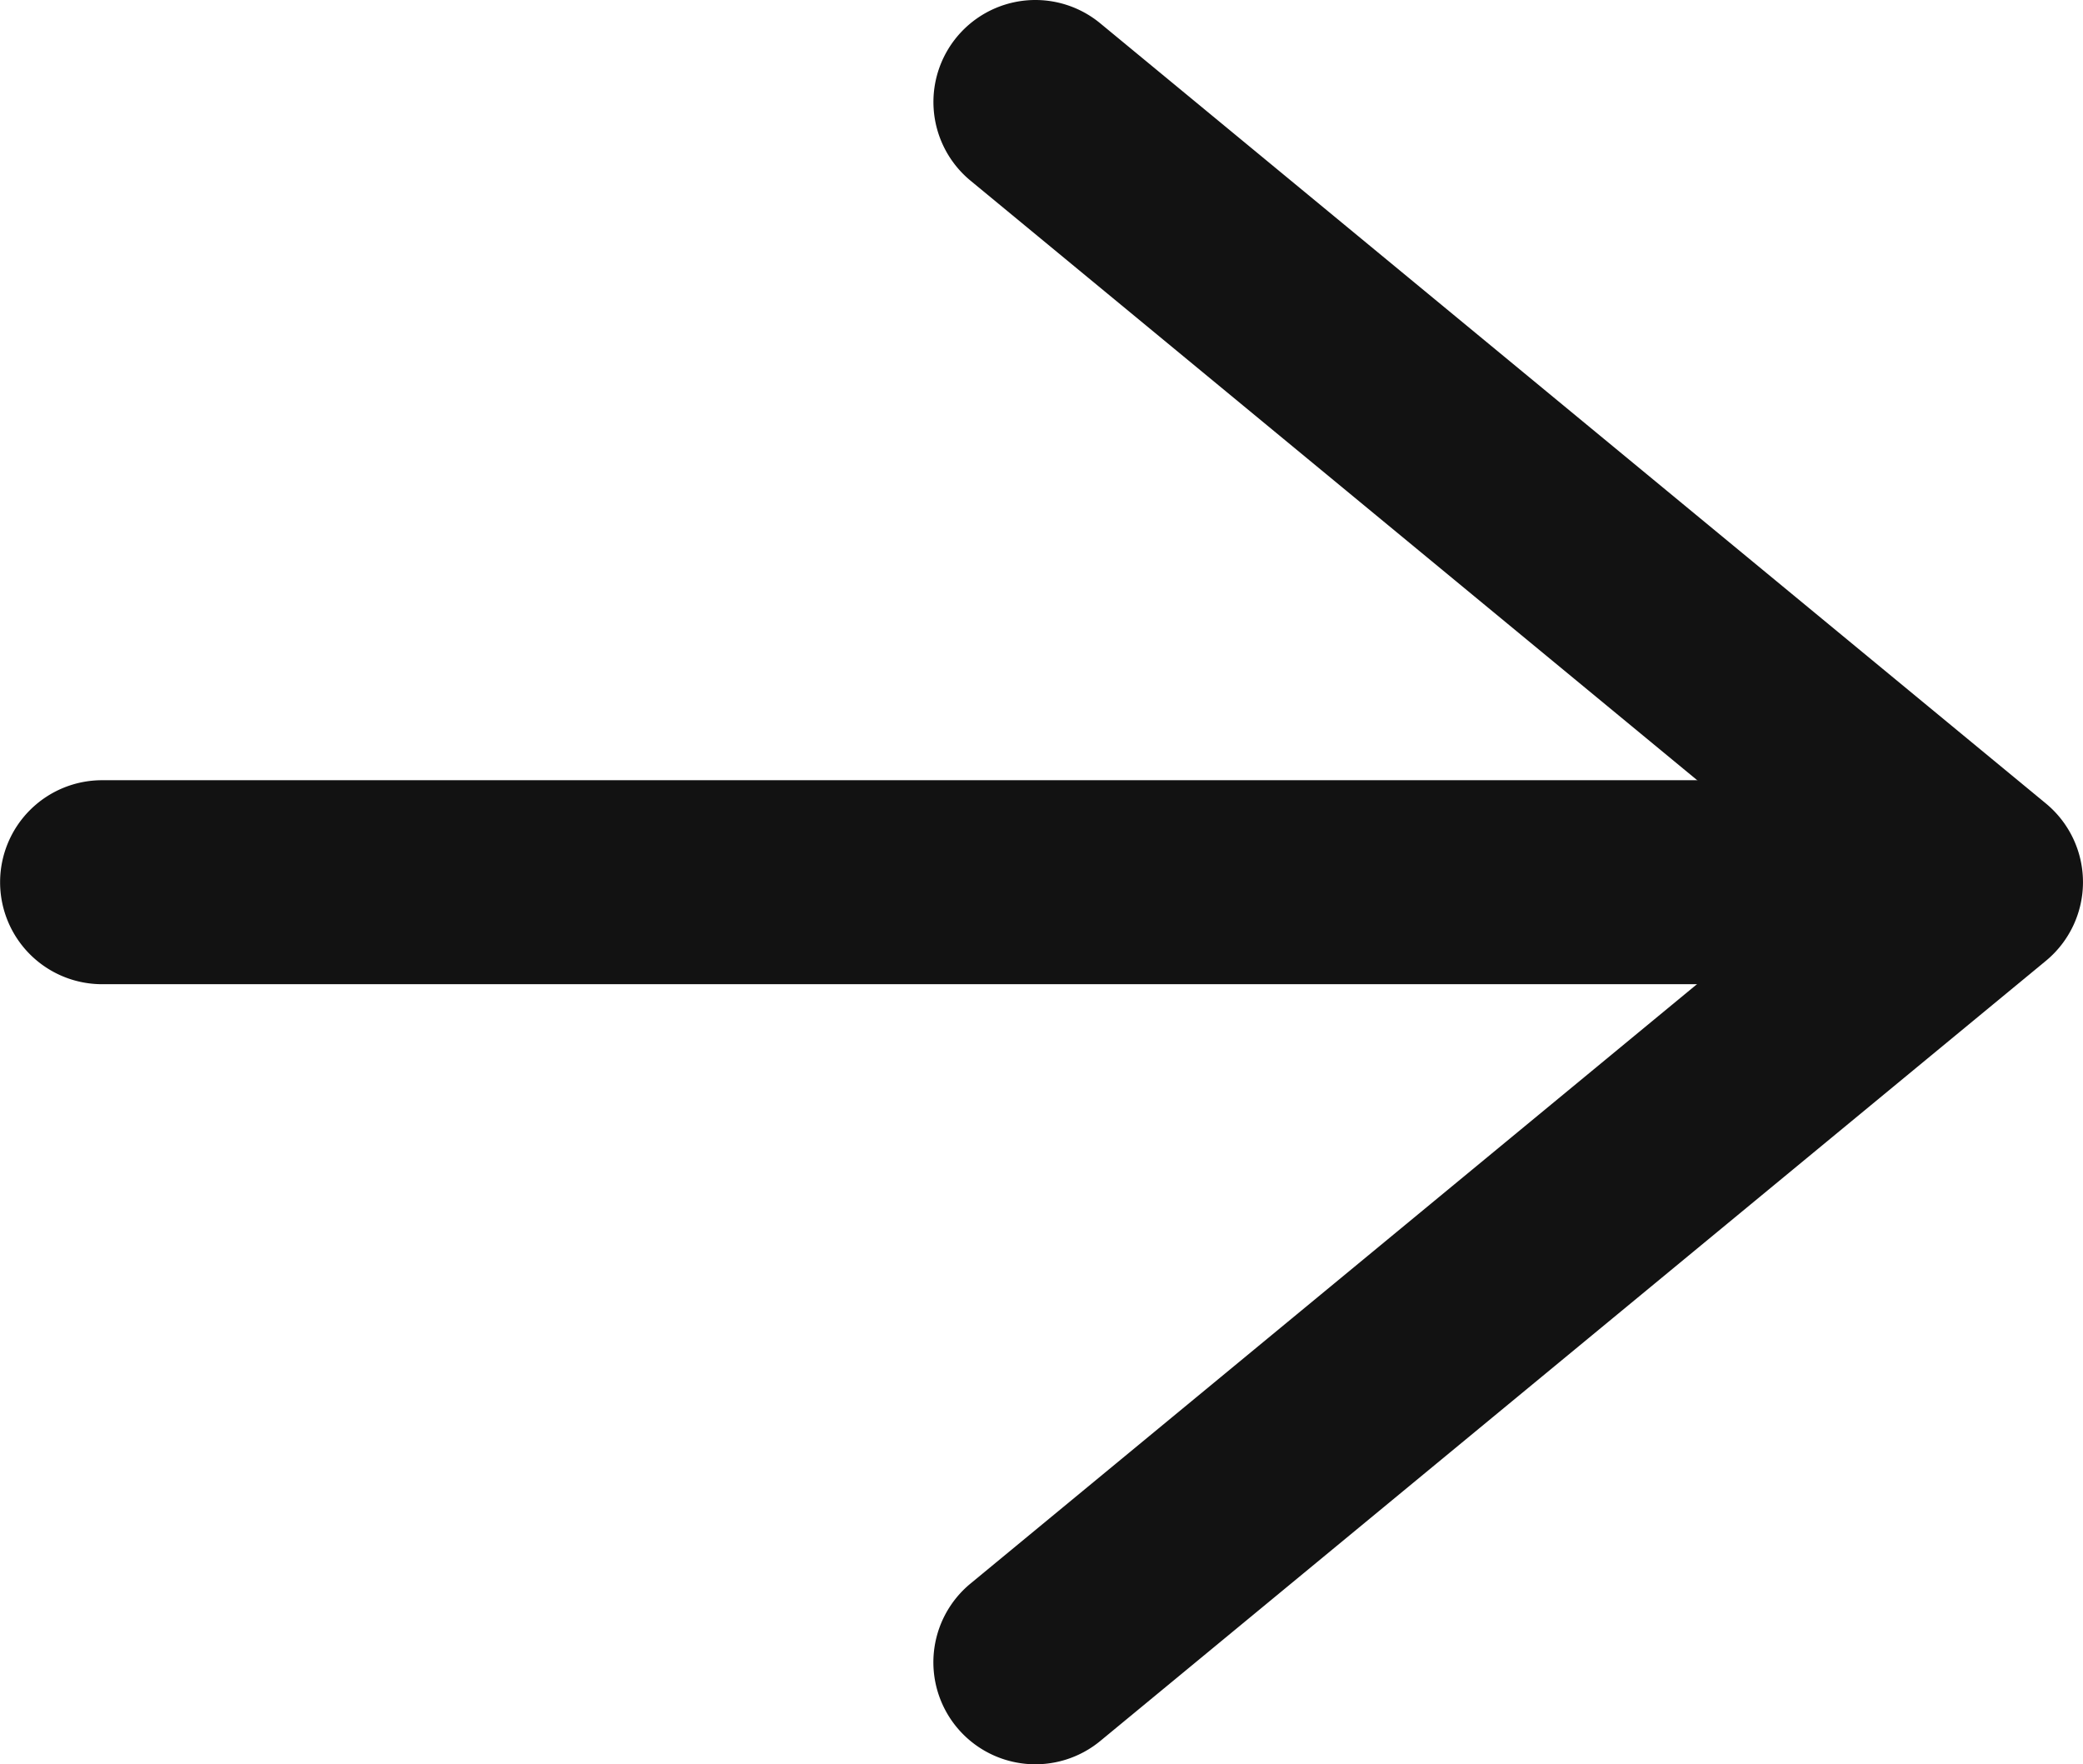 <svg xmlns="http://www.w3.org/2000/svg" width="20.425" height="17.299" viewBox="0 0 20.425 17.299"><g transform="translate(37.295 35.209) rotate(180)"><path d="M18.364,1H0A1,1,0,0,1-1,0,1,1,0,0,1,0-1H18.364a1,1,0,0,1,1,1A1,1,0,0,1,18.364,1Z" transform="translate(17.93 26.559)" fill="#121212"/><path d="M27.142,35.209a1,1,0,0,1-.636-.229l-9.272-7.649a1,1,0,0,1,0-1.543l9.272-7.649a1,1,0,0,1,1.273,1.543l-8.337,6.878,8.337,6.878a1,1,0,0,1-.637,1.771Z" transform="translate(0)" fill="#121212"/></g></svg>